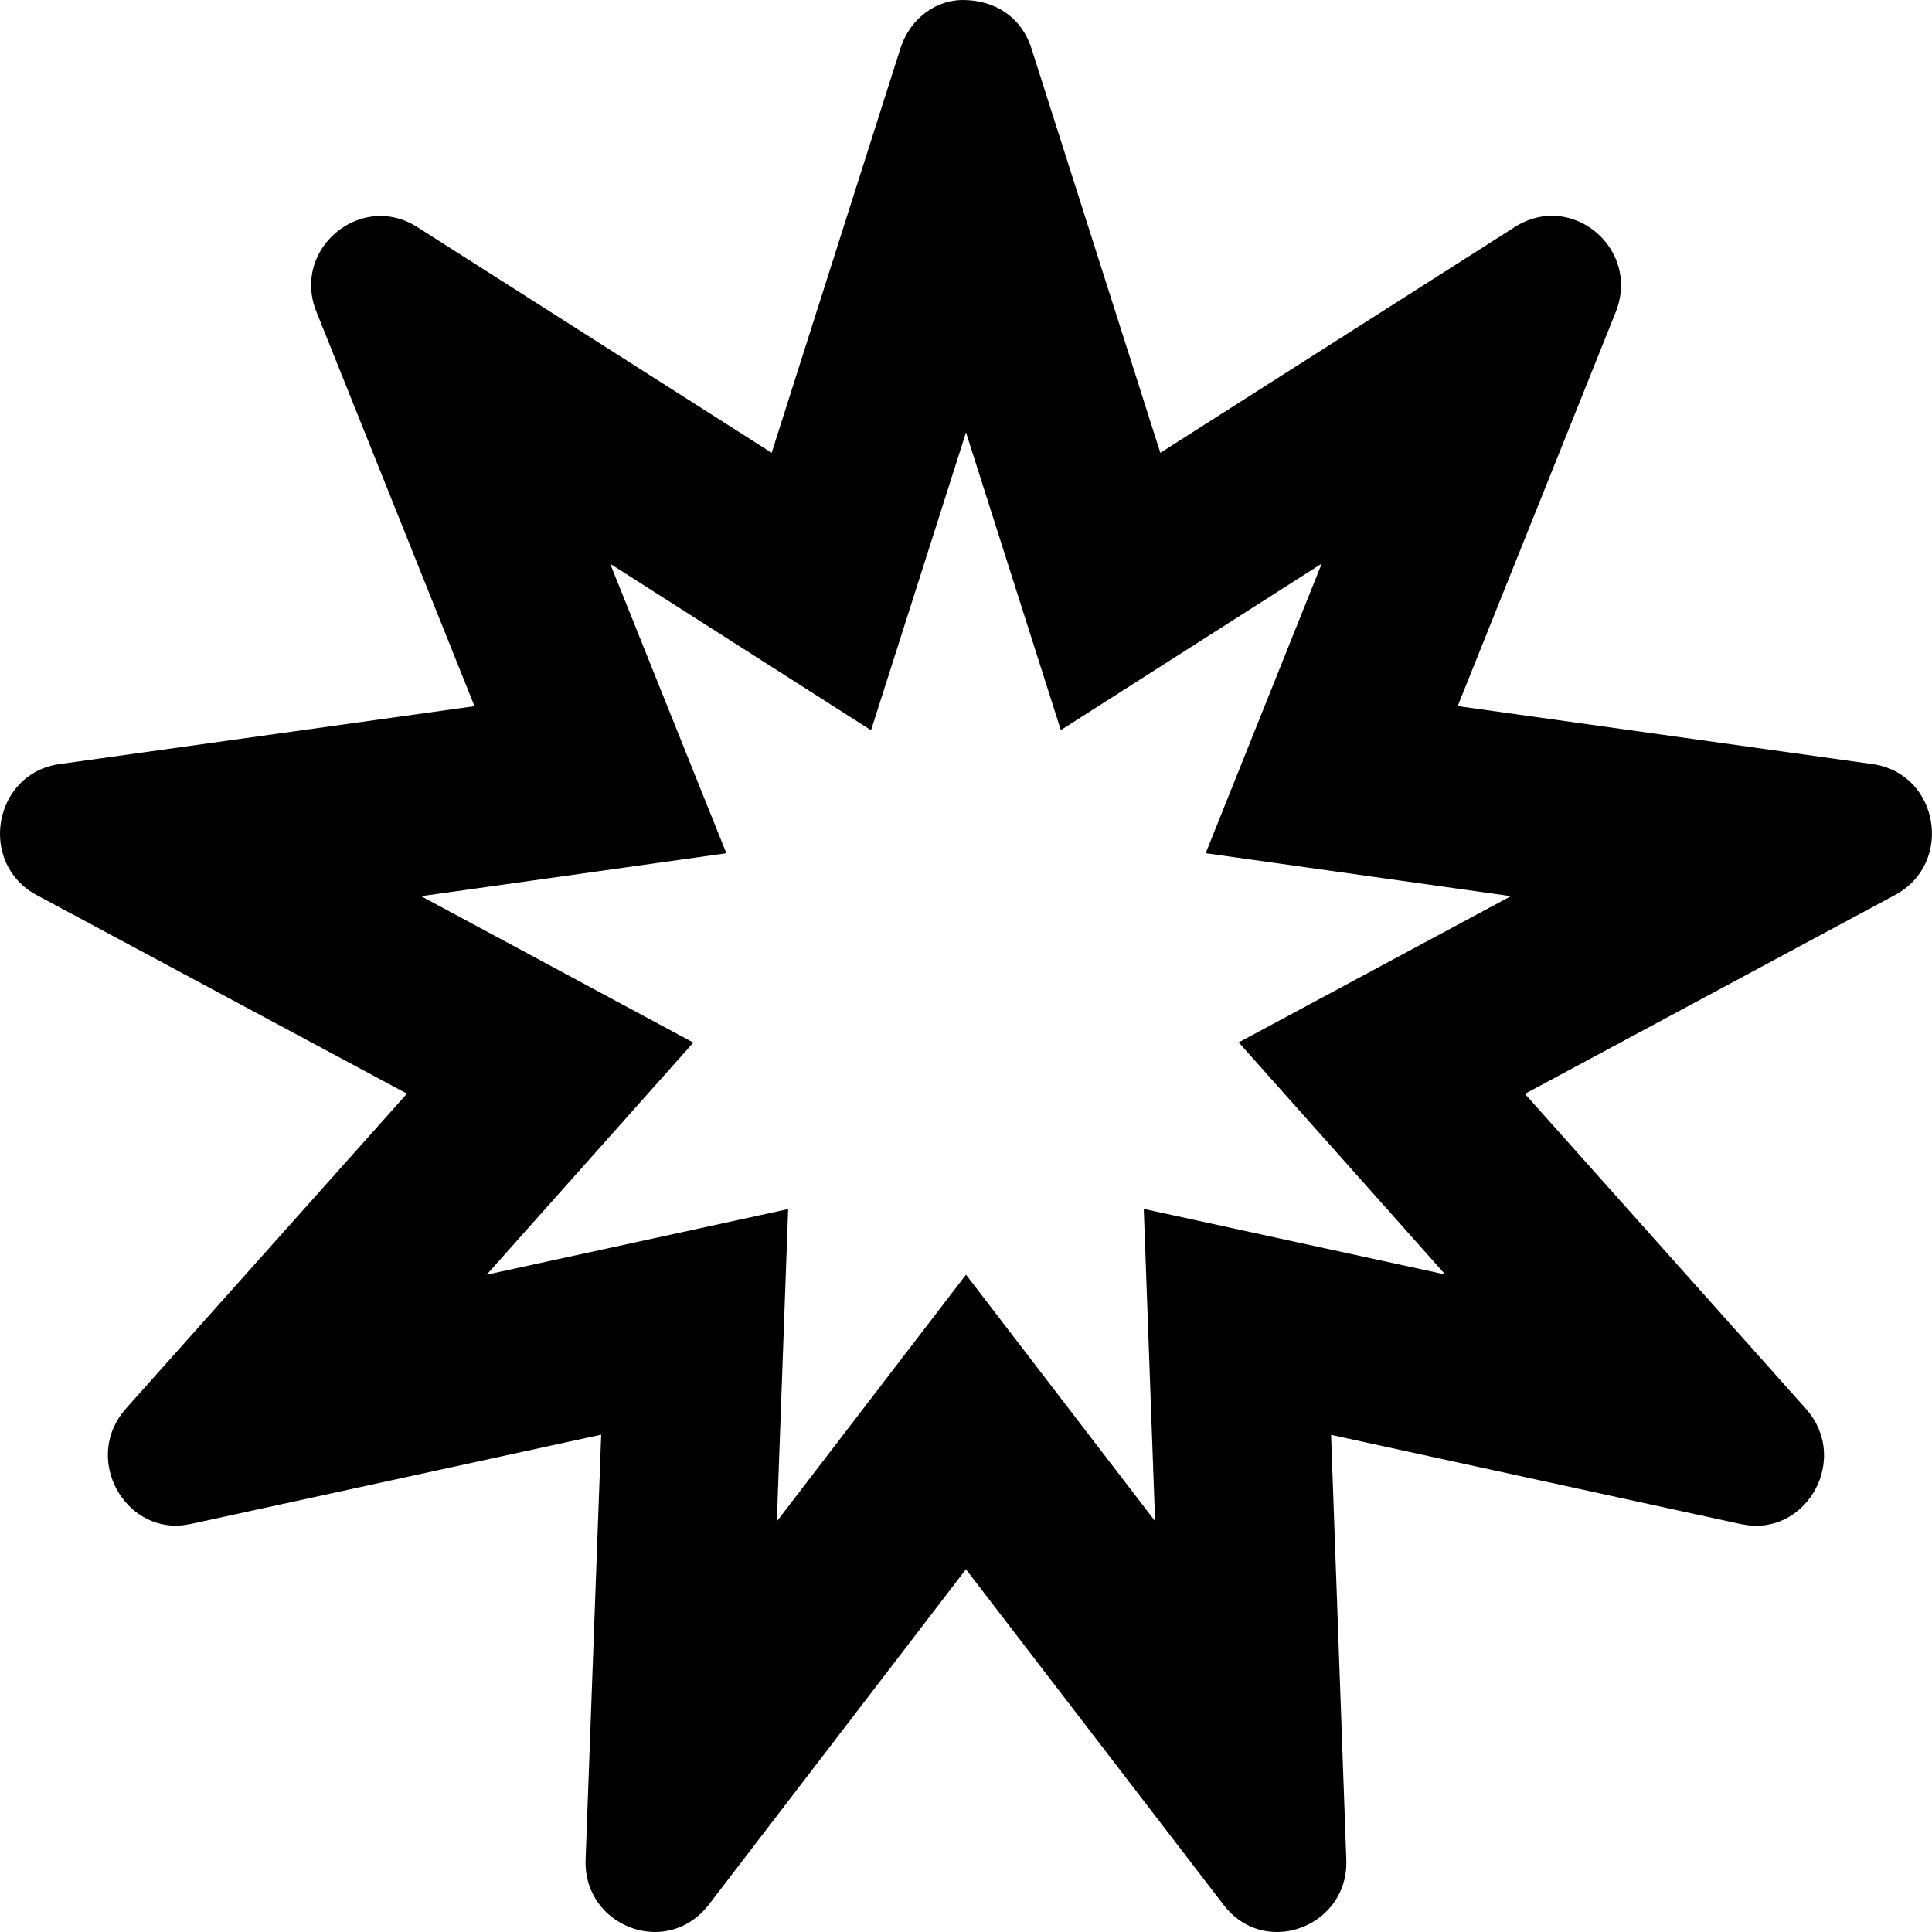 <svg xmlns="http://www.w3.org/2000/svg" viewBox="0 0 512 512"><!--! Font Awesome Pro 6.2.0 by @fontawesome - https://fontawesome.com License - https://fontawesome.com/license (Commercial License) Copyright 2022 Fonticons, Inc. --><path d="M496.3 202.5l-110-15.38l41.88-104.4c5.251-13.13-4.936-25.54-16.94-25.54c-3.125 0-6.565 .912-9.69 2.912L307.5 120l-34.13-107.1C270.6 4.25 263.4 0 255.1 0C248.6 0 241.4 4.25 238.6 12.88L204.5 120L110.5 60.12c-3.125-2-6.524-2.887-9.649-2.887c-12 0-22.32 12.39-16.95 25.51l41.85 104.4L15.71 202.5C-1.792 205-5.917 228.8 9.71 237.2l98.14 52.63l-74.51 83.5c-10.88 12.25-1.657 31 13.35 31c1.375 0 2.657-.25 4.032-.5l108.6-23.63l-4.126 112.5C154.7 504.4 164.1 512 173.6 512c5.126 0 10.38-2.25 14.25-7.25l68.13-88.88l68.23 88.88C328.1 509.8 333.2 512 338.4 512c9.501 0 18.88-7.625 18.38-19.25l-4.032-112.5l108.5 23.63c1.375 .25 2.733 .471 4.108 .471c15 0 24.15-18.72 13.27-30.97l-74.51-83.5l98.14-52.72C517.9 228.7 513.8 205 496.3 202.5zM369 322l14 15.75l-79.89-17.38l3 82.75L256 337.8l-50.13 65.37l3-82.75l-79.89 17.38l54.76-61.5L111.6 237.5l80.89-11.38L161.7 149.4l69.14 44.12L256 114.6l25.13 78.88l69.14-44.12l-30.75 76.75l80.89 11.38l-72.14 38.75L369 322z"/></svg>